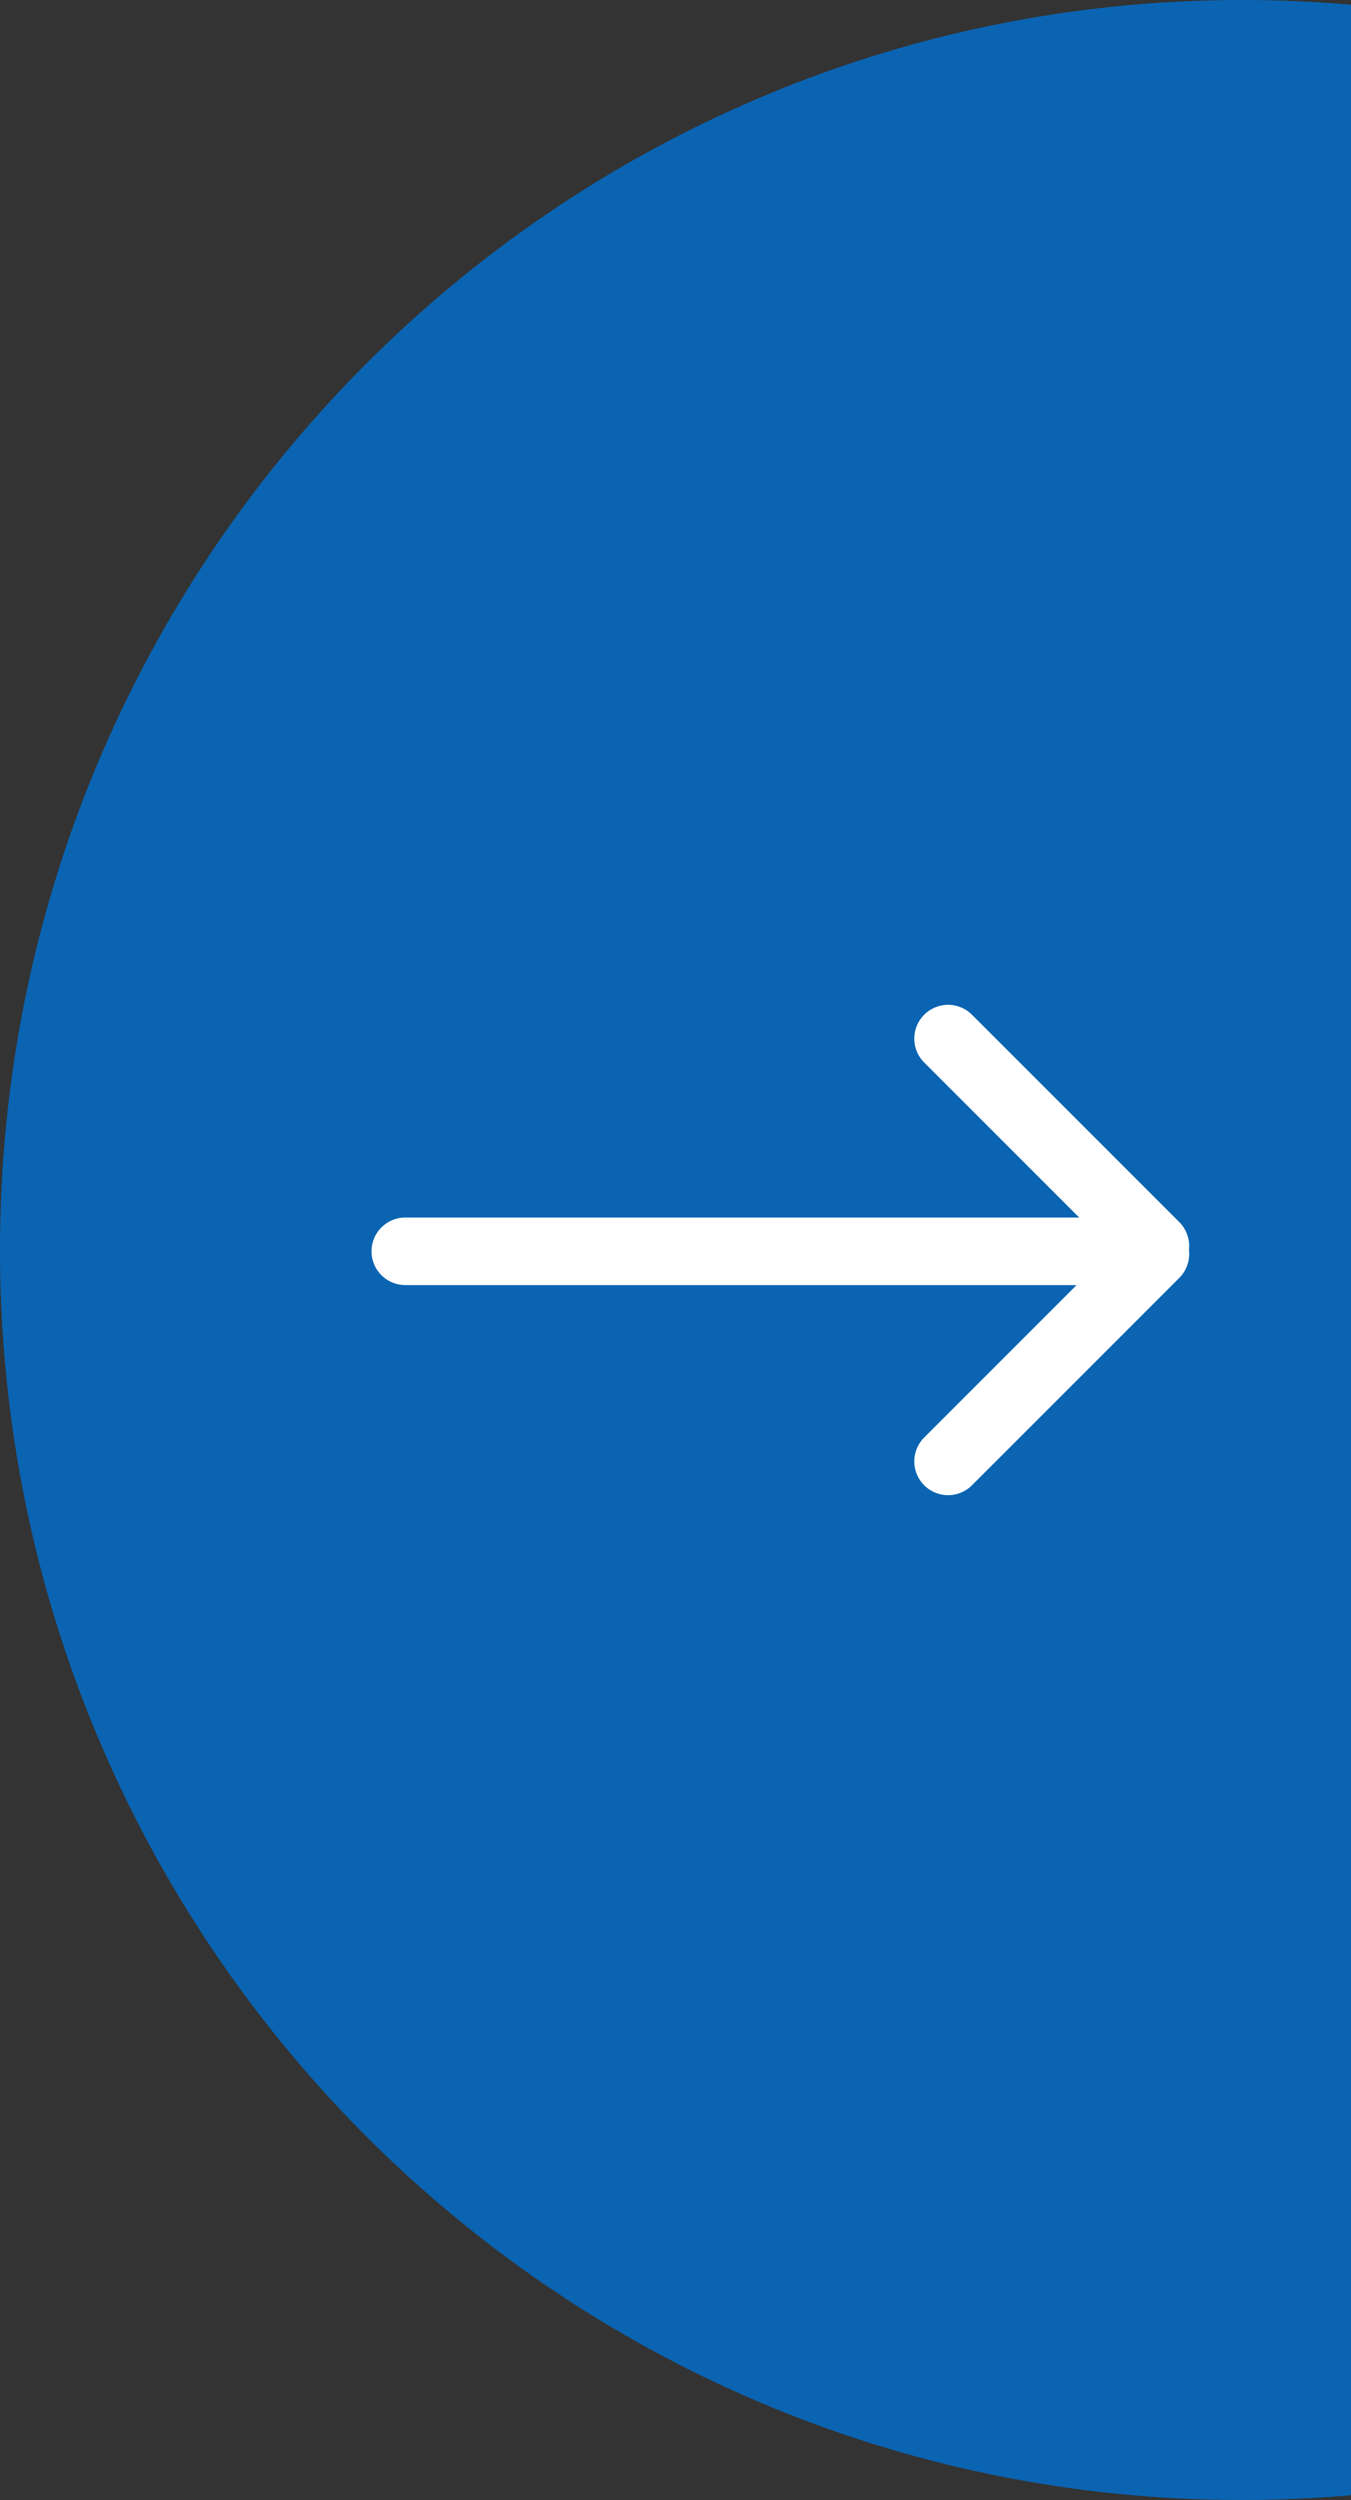 <?xml version="1.0" encoding="UTF-8"?> <svg xmlns="http://www.w3.org/2000/svg" width="40" height="74" viewBox="0 0 40 74" fill="none"><rect x="0" y="0" width="40" height="74" fill="#333333" stroke="none"/><path fill-rule="evenodd" clip-rule="evenodd" d="M42 0.371C40.292 0.127 38.546 6.03958e-07 36.77 9.14382e-07C16.463 4.46507e-06 0 16.566 0 37C0 57.434 16.463 74 36.77 74C38.546 74 40.292 73.873 42 73.629L42 0.371Z" fill="#0A64B2"></path><path d="M34 37.039L12 37.039" stroke="white" stroke-width="2" stroke-linecap="round"></path><path d="M28.07 43.257L34.209 37.119" stroke="white" stroke-width="2" stroke-linecap="round"></path><path d="M34.209 36.881L28.07 30.743" stroke="white" stroke-width="2" stroke-linecap="round"></path></svg> 